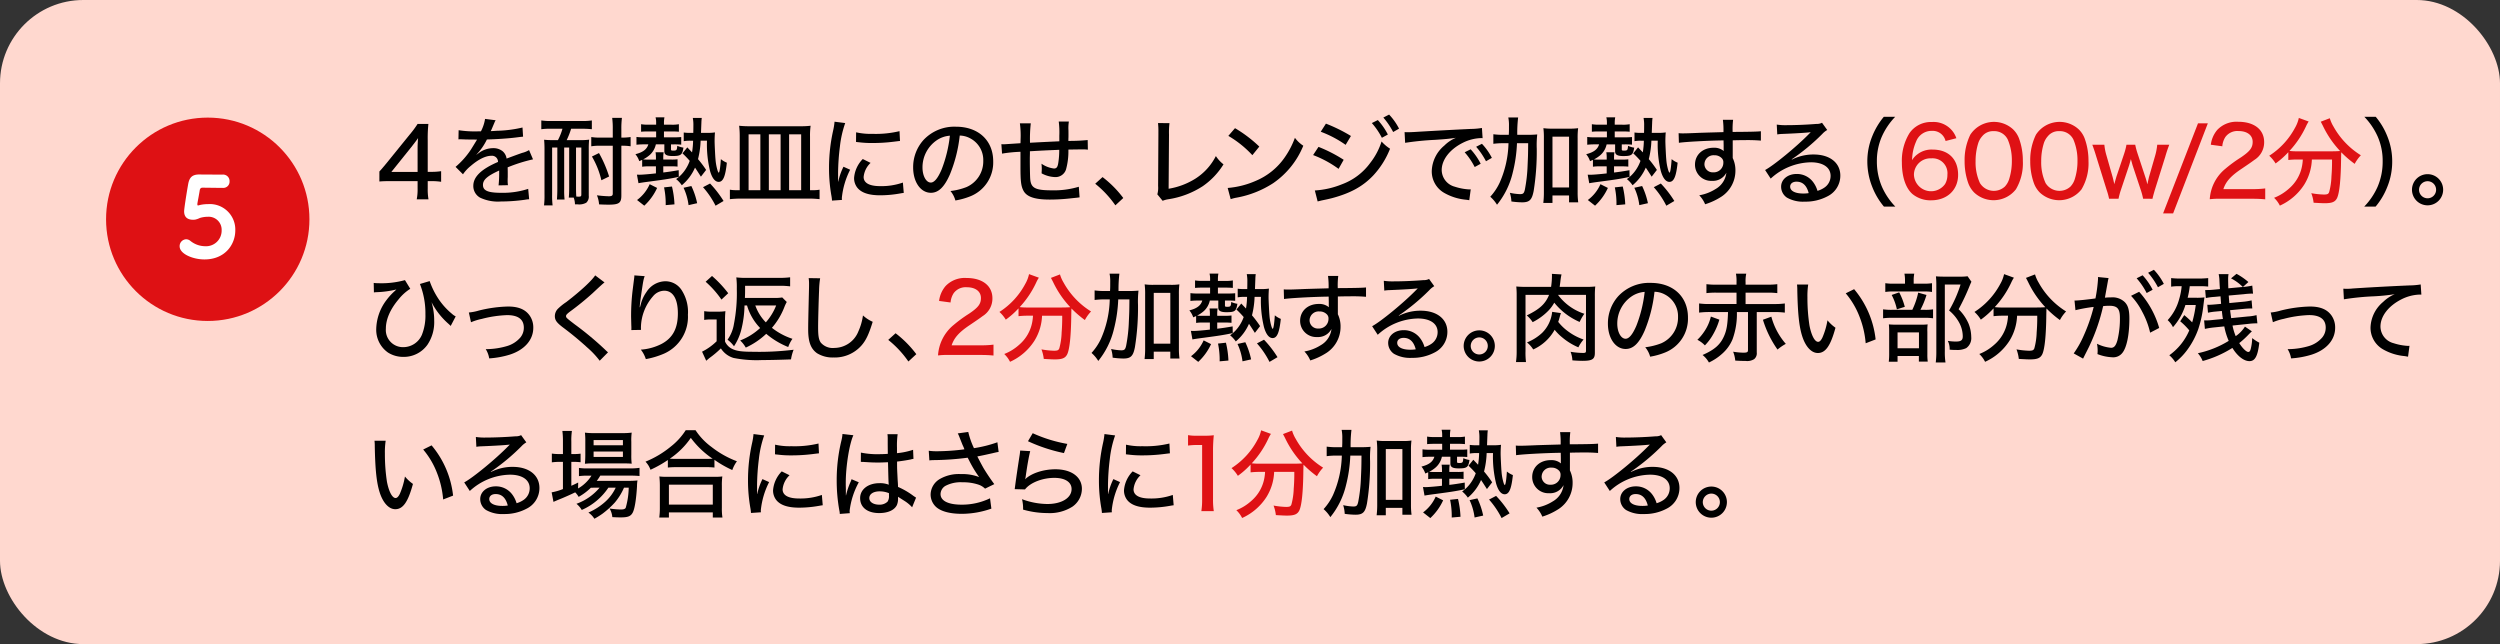<svg xmlns="http://www.w3.org/2000/svg" viewBox="0 0 600 154.586"><rect x="0" y="0" width="600" height="154.586" fill="#333333" stroke="none"/><defs><style>.cls-1{fill:#ffd8cf;}.cls-2{fill:#df1114;}.cls-3{fill:#de1114;}.cls-4{fill:#fff;}</style></defs><g id="レイヤー_2" data-name="レイヤー 2"><g id="文字"><rect class="cls-1" width="600" height="154.586" rx="20"/><path d="M91.056,41.153c.556-.6.556-.6,1.713-1.991l5.625-6.944a22.725,22.725,0,0,0,1.829-2.477h2.592a32.345,32.345,0,0,0-.162,3.912v7.592h.856a15.315,15.315,0,0,0,2.362-.162V43.63a15.393,15.393,0,0,0-2.362-.162h-.856V45.25a13.854,13.854,0,0,0,.185,2.593h-2.824a12.207,12.207,0,0,0,.209-2.617V43.468H93.9c-1.343,0-2.015.023-2.848.092Zm9.167-5.093a28.851,28.851,0,0,1,.116-2.917c-.464.672-.811,1.112-1.6,2.13l-4.815,5.995h6.3Z"/><path d="M115.421,31.523a9.7,9.7,0,0,0,.995-2.986l2.546.324a2.366,2.366,0,0,0-.278.532c-.254.6-.254.6-.717,1.691-.07.138-.139.3-.186.393a.659.659,0,0,0,.186-.023h.116c.115,0,.532-.024,1.157-.069A29.012,29.012,0,0,0,125.4,30.6l.139,2.2c-.509.046-.509.046-1.805.208-1.621.208-4.607.417-6.875.463a13.922,13.922,0,0,1-2.5,3.611l.023.046a4.737,4.737,0,0,1,.486-.37,5.776,5.776,0,0,1,3.518-1.2,3.492,3.492,0,0,1,2.246.741,2.784,2.784,0,0,1,.949,1.759c1.875-.7,3.125-1.158,3.75-1.366a5.919,5.919,0,0,0,1.643-.672l.949,2.223a37.375,37.375,0,0,0-6.087,1.921c.023.834.023.834.023,1.25V42.5c-.023.393-.023.648-.023.81a8.314,8.314,0,0,0,.069,1.134l-2.246.047a27.364,27.364,0,0,0,.14-3.01v-.554c-2.848,1.3-3.889,2.221-3.889,3.448,0,1.389,1.2,1.9,4.444,1.9a19.525,19.525,0,0,0,6.412-.949l.231,2.5a6.387,6.387,0,0,0-1.018.116,42.043,42.043,0,0,1-5.764.416,9.986,9.986,0,0,1-5-.925,3.194,3.194,0,0,1-1.62-2.847c0-2.153,1.921-4.005,5.926-5.718a1.444,1.444,0,0,0-1.574-1.481c-1.389,0-3.1.833-4.931,2.407a9.281,9.281,0,0,0-1.9,2.037l-1.782-1.782a19.456,19.456,0,0,0,3.727-4.213c.277-.441.763-1.227,1.435-2.338H114.1l-2.245-.023c-.579-.024-1.018-.046-1.343-.046h-.139a2.407,2.407,0,0,0-.347.022l.046-2.2a25.1,25.1,0,0,0,4.514.277Z"/><path d="M132.182,30.9a14.218,14.218,0,0,0-2.269.116V28.908a15.5,15.5,0,0,0,2.269.139h7.569a15.631,15.631,0,0,0,2.292-.139v2.106a21.62,21.62,0,0,0-2.269-.116h-2.708A17.581,17.581,0,0,1,136,33.63h3.217a13.649,13.649,0,0,0,2.176-.117,21.282,21.282,0,0,0-.092,2.269V46.963a1.973,1.973,0,0,1-.6,1.689,3.484,3.484,0,0,1-2.06.394h-.648a4.924,4.924,0,0,0-.3-1.62H136.51c.07-.7.093-1.528.093-2.384v-9.63h-1.2V45.481a19.761,19.761,0,0,0,.093,2.407h-1.829c.047-.67.093-1.55.093-2.407V35.412h-1.25v11.25a19.571,19.571,0,0,0,.115,2.639h-2.06a19.371,19.371,0,0,0,.116-2.639V35.782c0-.74-.023-1.458-.092-2.245a19.733,19.733,0,0,0,2.314.093h1a13.748,13.748,0,0,0,1.088-2.732Zm6.064,14.144c0,1.041.024,1.643.07,2.129.347.023.463.023.555.023.533,0,.649-.093.649-.532V35.412h-1.274Zm5.672-10.07a12.229,12.229,0,0,0-2.014.139V32.889a12.755,12.755,0,0,0,2.06.139h3.1V30.944a19.143,19.143,0,0,0-.139-2.661h2.338a20.9,20.9,0,0,0-.139,2.661v2.084a15.027,15.027,0,0,0,2.222-.139v2.222a13.09,13.09,0,0,0-2.222-.139V46.917c0,1.8-.556,2.2-3.056,2.2-.648,0-1.551-.022-2.291-.069a7.117,7.117,0,0,0-.51-2.176,26.1,26.1,0,0,0,2.847.231c.718,0,.95-.162.95-.625v-11.5Zm.416,8.288a20.311,20.311,0,0,0-2.268-5.695l1.69-.834a29.076,29.076,0,0,1,2.43,5.625Z"/><path d="M155.53,39.926a8.179,8.179,0,0,0-1.411.092V38.375c-.232.093-.371.162-.695.3a5.083,5.083,0,0,0-.926-1.666c1.829-.463,2.755-1.181,3.1-2.362h-1.134a14.251,14.251,0,0,0-1.713.093V32.866a11.622,11.622,0,0,0,1.759.093h2.963V31.547h-1.99a15.9,15.9,0,0,0-1.621.069V29.81a9.926,9.926,0,0,0,1.713.117h1.9V29.51a5.046,5.046,0,0,0-.139-1.343h2.13a7.01,7.01,0,0,0-.116,1.343v.417h1.783a8.6,8.6,0,0,0,1.8-.117v1.806a16.2,16.2,0,0,0-1.62-.069H159.35v1.412h2.408a17.036,17.036,0,0,0,1.735-.07v1.829a16.337,16.337,0,0,0-1.689-.07h-.764v1.2c0,.254.093.3.555.3.741,0,.857-.116.926-.88l.024-.277a5.452,5.452,0,0,0,1.481.439c-.278,1.759-.6,2.014-2.616,2.014-1.412,0-1.967-.324-1.967-1.111v-1.69h-2.038a4.75,4.75,0,0,1-1.411,2.5,7.484,7.484,0,0,1-1.644,1.112,10.778,10.778,0,0,0,1.2.045h1.875v-.3a8.233,8.233,0,0,0-.093-1.458h1.944a8.5,8.5,0,0,0-.092,1.5v.254H161.2a10.485,10.485,0,0,0,1.412-.069v1.759a11.745,11.745,0,0,0-1.412-.069h-2.014v1.481c1.482-.185,2.06-.277,3.7-.556l.023,1.6c-1.922.417-3.218.625-6.875,1.111-1.435.185-2.523.347-2.8.416l-.37-2.059c.393.022.625.022.648.022.578,0,2.338-.138,3.912-.323v-1.69Zm-2.638,8.079a9.5,9.5,0,0,0,3.032-3.8l1.783.9a13.488,13.488,0,0,1-3.079,4.259Zm6.875,1.226a19.235,19.235,0,0,0-.394-4.259l1.9-.209a21.892,21.892,0,0,1,.6,4.283Zm9.93-17.338a12.245,12.245,0,0,0,1.9-.115c-.046.416-.092,1.273-.092,2.107,0,.67.138,3.564.208,4.258a12.46,12.46,0,0,0,.509,2.8,1.843,1.843,0,0,0,.255.51c.208,0,.393-1.181.532-3.264a5.28,5.28,0,0,0,1.435.857c-.347,3.309-.9,4.605-1.967,4.605-.857,0-1.574-.9-2.06-2.592a26.686,26.686,0,0,1-.741-7.292h-1.528a20.534,20.534,0,0,1-.625,4.422,25.374,25.374,0,0,1,1.945,2.592l-1.25,1.62c-.718-1.134-1-1.551-1.413-2.176a11.411,11.411,0,0,1-3.17,4.237,6.812,6.812,0,0,0-1.366-1.482,8.591,8.591,0,0,0,2.384-2.546,8.934,8.934,0,0,0,.879-1.829,22.511,22.511,0,0,0-1.736-1.8l1.158-1.435c.578.625.671.694,1.134,1.2a19.014,19.014,0,0,0,.255-2.8h-.718a7.847,7.847,0,0,0-1.528.117V31.8a9.9,9.9,0,0,0,1.551.092h.741c.023-.925.023-1.5.023-1.735a9.122,9.122,0,0,0-.139-1.853h2.153a10.248,10.248,0,0,0-.093,1.228c-.023.463-.046,1.25-.093,2.36Zm-4.444,17.338a14,14,0,0,0-1.2-4.167l1.875-.416a18.116,18.116,0,0,1,1.389,4.12Zm6.481.139a20.6,20.6,0,0,0-3.009-4.444l1.69-.88a25.338,25.338,0,0,1,3.24,4.19Z"/><path d="M177.533,32.75a20.9,20.9,0,0,0-.139-2.57,21.932,21.932,0,0,0,2.662.117h11.921a19.665,19.665,0,0,0,2.569-.117,17.6,17.6,0,0,0-.139,2.639V45.643h.6a8.593,8.593,0,0,0,1.69-.116V47.8a22.565,22.565,0,0,0-2.847-.139H178.088a25.72,25.72,0,0,0-2.916.139V45.527a8.88,8.88,0,0,0,1.69.116h.671Zm2.129-.509v13.4h2.825v-13.4Zm4.861,0v13.4h2.824v-13.4Zm4.861,13.4h2.894v-13.4h-2.894Z"/><path d="M202.851,29.533a25.215,25.215,0,0,0-1.273,5.647,55.156,55.156,0,0,0-.44,6.32v2.083h.047a15.142,15.142,0,0,1,1.25-3.565l1.6.718a19.012,19.012,0,0,0-1.991,6.735,4.971,4.971,0,0,0,.023.51l-2.384.162a9.9,9.9,0,0,0-.116-1.018,37.706,37.706,0,0,1-.6-6.828,40.936,40.936,0,0,1,1-9.029,15.441,15.441,0,0,0,.324-2.059Zm6.088,9.56a5.328,5.328,0,0,0-1.667,3.379c0,1.435,1.366,2.2,3.982,2.2a15.5,15.5,0,0,0,5.44-.857l.208,2.478c-.3.046-.371.046-.88.138a27.251,27.251,0,0,1-4.768.44c-2.778,0-4.583-.625-5.556-1.9a3.741,3.741,0,0,1-.717-2.268,7.276,7.276,0,0,1,2.083-4.537Zm-3.472-7.338a15.861,15.861,0,0,0,3.935.37,24.374,24.374,0,0,0,6.481-.648L216,33.838c-.162,0-.3.023-1.62.185a40.029,40.029,0,0,1-4.908.3,24.355,24.355,0,0,1-3.379-.186c-.324-.022-.394-.045-.648-.069Z"/><path d="M227.975,41.87c-1.342,3.056-2.754,4.4-4.56,4.4-2.453,0-4.259-2.569-4.259-6.088a9.749,9.749,0,0,1,2.5-6.6,10.128,10.128,0,0,1,7.778-3.172c5.393,0,8.935,3.31,8.935,8.31a8.738,8.738,0,0,1-5.509,8.4,17.243,17.243,0,0,1-3.565.995,6.072,6.072,0,0,0-1.181-2.269,15.553,15.553,0,0,0,3.843-.949,6.727,6.727,0,0,0,4.028-6.3,5.87,5.87,0,0,0-3.172-5.416,5.429,5.429,0,0,0-2.476-.648A34.1,34.1,0,0,1,227.975,41.87ZM224.8,33.676a7.875,7.875,0,0,0-3.4,6.528c0,2.014.879,3.61,1.99,3.61.834,0,1.69-1.018,2.593-3.125a31.879,31.879,0,0,0,1.99-8.124A6.448,6.448,0,0,0,224.8,33.676Z"/><path d="M254.236,32.588a20.532,20.532,0,0,0-.139-3.426h2.431a10.642,10.642,0,0,0-.116,1.481V30.9c.023.463.023.487.023,1.412,0,.509,0,.625-.023,1.065v.44a43.408,43.408,0,0,0,4.63-.209l.046,2.316a8.936,8.936,0,0,0-1.343-.07c-.416,0-2.106.023-3.333.046a16.325,16.325,0,0,1-.555,4.722A2.635,2.635,0,0,1,253.2,42.5a7.249,7.249,0,0,1-3.218-.9c.023-.533.046-.764.046-1.112,0-.417-.023-.648-.069-1.2a6.647,6.647,0,0,0,2.986,1.157c.625,0,.88-.324,1.042-1.342a19.833,19.833,0,0,0,.231-3.149c-3.75.162-3.75.162-7.037.348v.439c0,.116,0,.116-.023,1.135v.717c0,1.25.046,3.8.093,4.305.161,2.223,1.18,2.779,5.138,2.779a20.638,20.638,0,0,0,6.528-.857l.185,2.546c-.694.093-.694.093-1.852.208a45.715,45.715,0,0,1-5.3.324c-3.635,0-5.579-.67-6.343-2.175-.555-1.065-.694-2.292-.694-5.463V36.43a33.172,33.172,0,0,0-4.421.44l-.163-2.268c.278.023.487.023.625.023.185,0,1.5-.093,3.959-.254.023-.417.023-.6.023-.765a22.626,22.626,0,0,0-.162-4h2.615a32.664,32.664,0,0,0-.185,4.653c3.542-.186,3.542-.186,7.037-.348Z"/><path d="M264.611,42.5a25.654,25.654,0,0,1,4.977,5.023l-1.9,1.759a24.28,24.28,0,0,0-4.838-5.184Z"/><path d="M280.677,29.555a18.232,18.232,0,0,0-.115,2.755L280.469,45.3a17.352,17.352,0,0,0,6.435-2.43,13.826,13.826,0,0,0,4.907-5.417,8.092,8.092,0,0,0,1.829,1.99,17.611,17.611,0,0,1-5,5.255,20.9,20.9,0,0,1-8.263,3.125,5.82,5.82,0,0,0-1.343.37l-1.273-1.551a5.879,5.879,0,0,0,.185-2.013l.069-12.269v-.625a16.9,16.9,0,0,0-.092-2.2Z"/><path d="M294.644,45.111a20.911,20.911,0,0,0,6.805-1.736,15.9,15.9,0,0,0,6.9-5.625,20.279,20.279,0,0,0,2.43-4.676,7.815,7.815,0,0,0,2.014,1.9,20.1,20.1,0,0,1-7.222,8.982,23.964,23.964,0,0,1-8.75,3.472,9.779,9.779,0,0,0-1.458.37ZM296.4,30.76a31.6,31.6,0,0,1,5.833,4.42l-1.667,2.061a25.2,25.2,0,0,0-5.764-4.63Z"/><path d="M316.442,35.25a34.632,34.632,0,0,1,6.041,3.1l-1.226,2.177a25.657,25.657,0,0,0-6.112-3.31Zm-.88,10.463a20.534,20.534,0,0,0,6.5-1.482,14.671,14.671,0,0,0,6.782-5.115,16.264,16.264,0,0,0,2.731-5.162,9.555,9.555,0,0,0,2.037,1.736A20.249,20.249,0,0,1,329.59,42.1c-2.477,2.617-5.417,4.237-9.769,5.417-.417.116-1.3.325-2.662.6l-.925.231Zm2.662-16.041a37.824,37.824,0,0,1,6,2.963l-1.273,2.128a26.094,26.094,0,0,0-5.972-3.147Zm12.453-.857a15.476,15.476,0,0,1,2.408,3.472l-1.435.787a16.987,16.987,0,0,0-2.408-3.541Zm2.709-1.319a14.38,14.38,0,0,1,2.384,3.379l-1.412.81A17.734,17.734,0,0,0,332,28.213Z"/><path d="M337.1,31.709c.37.022.648.022.9.022.417,0,.764-.022,1.32-.046,2.662-.162,8.217-.486,13.657-.741a17.108,17.108,0,0,0,2.685-.231l.162,2.454a2.585,2.585,0,0,0-.394-.024,10.429,10.429,0,0,0-4.328,1.112c-3.148,1.574-5.093,4.074-5.093,6.574a4.189,4.189,0,0,0,3.148,3.981,13.636,13.636,0,0,0,3.4.648,3.161,3.161,0,0,0,.417-.023l-.347,2.616c-.3-.046-.394-.07-.764-.116a12.9,12.9,0,0,1-5.255-1.643,5.936,5.936,0,0,1-2.986-5.255,8.3,8.3,0,0,1,3.032-6.111,8.47,8.47,0,0,1,2.778-1.852c-1.62.231-2.546.324-5,.486a68.379,68.379,0,0,0-7.2.718Zm15.856,4.12a15.449,15.449,0,0,1,2.407,3.472l-1.435.787a17,17,0,0,0-2.407-3.541Zm2.708-1.319a14.374,14.374,0,0,1,2.384,3.378l-1.412.811a17.661,17.661,0,0,0-2.361-3.472Z"/><path d="M366.413,32.356a24.321,24.321,0,0,0,2.523-.092,23.9,23.9,0,0,0-.116,3.449,59.835,59.835,0,0,1-.741,10.116c-.416,2.152-1,2.731-2.777,2.731a19.559,19.559,0,0,1-2.569-.209,7.757,7.757,0,0,0-.371-2.083,12.831,12.831,0,0,0,2.431.325c.763,0,.972-.186,1.18-1.112a36.7,36.7,0,0,0,.648-5.718c.093-2.152.116-2.221.139-5.392h-2.685a34.069,34.069,0,0,1-1.065,7.245,19.141,19.141,0,0,1-3.727,7.522,8.265,8.265,0,0,0-1.62-1.92,13.241,13.241,0,0,0,2.268-3.4,24.688,24.688,0,0,0,2.107-9.443h-1.273a16.3,16.3,0,0,0-2.361.139V32.218a17.337,17.337,0,0,0,2.546.138h1.158c.046-.809.046-.9.046-2.152a9.432,9.432,0,0,0-.163-2.014h2.362a31.218,31.218,0,0,0-.209,4.166Zm6.18,16.343h-2.2a20.773,20.773,0,0,0,.139-2.639V33.19a18.464,18.464,0,0,0-.116-2.43,13.862,13.862,0,0,0,2.061.115h4.212a13.309,13.309,0,0,0,2.061-.115,17.838,17.838,0,0,0-.116,2.43V46.13a17.829,17.829,0,0,0,.139,2.43h-2.2V46.917h-3.981Zm0-3.7h3.981V32.8h-3.981Z"/><path d="M383.716,39.926a8.184,8.184,0,0,0-1.412.092V38.375c-.232.093-.371.162-.695.3a5.083,5.083,0,0,0-.926-1.666c1.829-.463,2.755-1.181,3.1-2.362h-1.134a14.251,14.251,0,0,0-1.713.093V32.866a11.622,11.622,0,0,0,1.759.093h2.963V31.547h-1.99a15.9,15.9,0,0,0-1.621.069V29.81a9.926,9.926,0,0,0,1.713.117h1.9V29.51a5.046,5.046,0,0,0-.139-1.343h2.13a7.01,7.01,0,0,0-.116,1.343v.417h1.783a8.6,8.6,0,0,0,1.805-.117v1.806a16.2,16.2,0,0,0-1.62-.069h-1.968v1.412h2.408a17.022,17.022,0,0,0,1.735-.07v1.829a16.337,16.337,0,0,0-1.689-.07h-.764v1.2c0,.254.093.3.555.3.741,0,.857-.116.926-.88L390.73,35a5.452,5.452,0,0,0,1.481.439c-.278,1.759-.6,2.014-2.616,2.014-1.412,0-1.967-.324-1.967-1.111v-1.69h-2.037a4.759,4.759,0,0,1-1.412,2.5,7.46,7.46,0,0,1-1.644,1.112,10.778,10.778,0,0,0,1.2.045h1.875v-.3a8.138,8.138,0,0,0-.093-1.458h1.945a8.382,8.382,0,0,0-.093,1.5v.254h2.014a10.485,10.485,0,0,0,1.412-.069v1.759a11.745,11.745,0,0,0-1.412-.069h-2.014v1.481c1.482-.185,2.06-.277,3.7-.556l.023,1.6c-1.922.417-3.217.625-6.875,1.111-1.435.185-2.523.347-2.8.416l-.37-2.059c.393.022.625.022.648.022.578,0,2.338-.138,3.912-.323v-1.69Zm-2.639,8.079a9.5,9.5,0,0,0,3.032-3.8l1.783.9a13.488,13.488,0,0,1-3.079,4.259Zm6.875,1.226a19.235,19.235,0,0,0-.394-4.259l1.9-.209a21.892,21.892,0,0,1,.6,4.283Zm9.93-17.338a12.245,12.245,0,0,0,1.9-.115c-.046.416-.092,1.273-.092,2.107,0,.67.138,3.564.208,4.258a12.46,12.46,0,0,0,.509,2.8,1.843,1.843,0,0,0,.255.51c.208,0,.393-1.181.532-3.264a5.28,5.28,0,0,0,1.435.857c-.347,3.309-.9,4.605-1.967,4.605-.857,0-1.574-.9-2.06-2.592a26.726,26.726,0,0,1-.741-7.292h-1.528a20.534,20.534,0,0,1-.625,4.422,25.228,25.228,0,0,1,1.945,2.592L396.4,42.4c-.718-1.134-1-1.551-1.413-2.176a11.411,11.411,0,0,1-3.17,4.237,6.812,6.812,0,0,0-1.366-1.482,8.591,8.591,0,0,0,2.384-2.546,8.986,8.986,0,0,0,.88-1.829,22.736,22.736,0,0,0-1.737-1.8l1.158-1.435c.579.625.671.694,1.134,1.2a19.014,19.014,0,0,0,.255-2.8h-.718a7.847,7.847,0,0,0-1.528.117V31.8a9.9,9.9,0,0,0,1.551.092h.741c.023-.925.023-1.5.023-1.735a9.122,9.122,0,0,0-.139-1.853h2.153a10.248,10.248,0,0,0-.093,1.228c-.023.463-.046,1.25-.092,2.36Zm-4.444,17.338a14,14,0,0,0-1.2-4.167l1.875-.416a18.116,18.116,0,0,1,1.389,4.12Zm6.481.139a20.6,20.6,0,0,0-3.009-4.444l1.69-.88a25.4,25.4,0,0,1,3.241,4.19Z"/><path d="M402.867,31.963a8.645,8.645,0,0,0,1.042.047c.648,0,1.574-.024,4.143-.139,1.5-.047,1.5-.047,5.579-.162a19.084,19.084,0,0,0-.139-2.963h2.454a19.056,19.056,0,0,0-.116,2.916c4.213-.023,5.972-.069,6.783-.162v2.246a37.962,37.962,0,0,0-3.89-.116c-.625,0-1.018,0-2.87.046v4.259a6.773,6.773,0,0,1,.648,3.056,7.444,7.444,0,0,1-3.286,6.157,15.752,15.752,0,0,1-3.982,1.875,6.97,6.97,0,0,0-1.412-2.153,10.672,10.672,0,0,0,3.912-1.5,5.144,5.144,0,0,0,2.592-3.911,3.623,3.623,0,0,1-3.448,1.944A3.872,3.872,0,0,1,406.8,39.51c0-2.362,1.852-4.051,4.445-4.051a3.544,3.544,0,0,1,2.453.786,1.982,1.982,0,0,0-.023-.3v-1l-.023-1.25c-3.68.047-9.259.348-10.717.579Zm6.2,7.361a1.975,1.975,0,0,0,2.106,2.037,2.3,2.3,0,0,0,2.431-2.338,1.362,1.362,0,0,0-.463-1.135,2.366,2.366,0,0,0-1.713-.625A2.176,2.176,0,0,0,409.071,39.324Z"/><path d="M426.422,29.9a13.723,13.723,0,0,0,2.454.139c2.106,0,4.838-.115,7.106-.3a2.565,2.565,0,0,0,1.3-.278l1.249,1.736a4.981,4.981,0,0,0-1.18.949,49.634,49.634,0,0,1-7.338,6.088l.046.069a11.348,11.348,0,0,1,5.208-1.226c3.889,0,6.412,1.99,6.412,5.069a5.518,5.518,0,0,1-3.1,4.977,11.179,11.179,0,0,1-5.439,1.273,7.8,7.8,0,0,1-4.282-.972,3.159,3.159,0,0,1-1.389-2.616c0-1.759,1.6-3.055,3.727-3.055a4.838,4.838,0,0,1,3.935,1.921,6.5,6.5,0,0,1,1.064,2.129,5.767,5.767,0,0,0,1.736-.833,3.368,3.368,0,0,0,1.413-2.754c0-2.038-1.806-3.264-4.746-3.264a14.6,14.6,0,0,0-9.629,3.912l-1.343-2.061c2.083-1.111,7.523-5.578,10.533-8.657.069-.069.323-.324.393-.393l-.023-.024c-.833.116-3.31.279-6.829.417a8.953,8.953,0,0,0-1.157.116Zm4.769,13.7c-.95,0-1.552.463-1.552,1.2,0,1.019,1.181,1.644,3.125,1.644a7.642,7.642,0,0,0,1.32-.093C433.621,44.532,432.649,43.606,431.191,43.606Z"/><path d="M452.141,49.578a16.837,16.837,0,0,1-2.8-4.722,16.587,16.587,0,0,1-1.181-6.134,15.907,15.907,0,0,1,1.158-5.972,17.424,17.424,0,0,1,2.8-4.722h2.732a16.5,16.5,0,0,0-3.172,4.676,14.512,14.512,0,0,0-1.226,6.018,15.269,15.269,0,0,0,1.25,6.18,16.3,16.3,0,0,0,3.171,4.676Z"/><path class="cls-2" d="M466.937,33.838a3.186,3.186,0,0,0-3.31-2.43A3.967,3.967,0,0,0,459.854,34a11.229,11.229,0,0,0-.949,4.444,4.631,4.631,0,0,1,1.25-1.389,5.541,5.541,0,0,1,3.657-1.157c3.82,0,6.134,2.292,6.134,6.065,0,3.611-2.639,6.111-6.458,6.111a6.821,6.821,0,0,1-4.491-1.5c-1.643-1.435-2.546-4.167-2.546-7.593a12.58,12.58,0,0,1,1.829-7.036,6.269,6.269,0,0,1,5.393-2.662,5.765,5.765,0,0,1,5.856,3.889Zm-7.592,8.1a4.119,4.119,0,0,0,7.476,2.223,4.32,4.32,0,0,0,.556-2.223,3.573,3.573,0,0,0-3.866-3.934A3.959,3.959,0,0,0,459.345,41.939Z"/><path class="cls-2" d="M473.866,46.268a6.273,6.273,0,0,1-1.459-2.245,15.547,15.547,0,0,1-.9-5.347,13.859,13.859,0,0,1,1.365-6.342,6.772,6.772,0,0,1,10.255-1.3,5.973,5.973,0,0,1,1.458,2.245,15.571,15.571,0,0,1,.9,5.371,12.26,12.26,0,0,1-1.666,6.782,6.8,6.8,0,0,1-9.954.833Zm1.9-13.611a4.575,4.575,0,0,0-1,1.736,14.276,14.276,0,0,0-.625,4.329,11.866,11.866,0,0,0,1.041,5.208,3.912,3.912,0,0,0,5.972.857,4.563,4.563,0,0,0,1.065-1.875,14.18,14.18,0,0,0,.625-4.282,12.754,12.754,0,0,0-.949-5.07,3.569,3.569,0,0,0-3.426-2.083A3.308,3.308,0,0,0,475.764,32.657Z"/><path class="cls-2" d="M489.616,46.268a6.257,6.257,0,0,1-1.458-2.245,15.523,15.523,0,0,1-.9-5.347,13.858,13.858,0,0,1,1.366-6.342,6.771,6.771,0,0,1,10.254-1.3,5.964,5.964,0,0,1,1.459,2.245,15.571,15.571,0,0,1,.9,5.371,12.251,12.251,0,0,1-1.667,6.782,6.8,6.8,0,0,1-9.954.833Zm1.9-13.611a4.588,4.588,0,0,0-1,1.736,14.276,14.276,0,0,0-.625,4.329,11.865,11.865,0,0,0,1.042,5.208,3.912,3.912,0,0,0,5.972.857,4.574,4.574,0,0,0,1.065-1.875,14.211,14.211,0,0,0,.625-4.282,12.771,12.771,0,0,0-.949-5.07,3.57,3.57,0,0,0-3.426-2.083A3.31,3.31,0,0,0,491.514,32.657Z"/><path class="cls-2" d="M514.351,47.7a17.907,17.907,0,0,0-.532-2.015l-1.991-5.995c-.047-.162-.116-.416-.417-1.5-.139.532-.37,1.32-.44,1.551l-1.99,5.948a16.689,16.689,0,0,0-.533,2.015H506.18a15.2,15.2,0,0,0-.556-2.037l-2.523-8.1c-.3-1-.648-2.06-.949-2.824h2.894a13.438,13.438,0,0,0,.532,2.662l1.435,5.023c.093.3.255.995.417,1.782.069-.3.439-1.551.509-1.806l1.9-5.647a14.105,14.105,0,0,0,.509-2.014h2.107a17.794,17.794,0,0,0,.532,2.014l1.921,5.833c.07.185.232.741.325,1.088a2.37,2.37,0,0,0,.138.532c.232-1.065.371-1.62.371-1.666l1.481-5.139a13.865,13.865,0,0,0,.509-2.662h2.894a28.989,28.989,0,0,0-.949,2.824l-2.546,8.124c-.3,1.042-.417,1.459-.533,2.015Z"/><path class="cls-2" d="M529.881,29.6l-8.333,21.619h-2.407L527.52,29.6Z"/><path class="cls-2" d="M533.165,47.7a19.388,19.388,0,0,0-2.823.115,10.245,10.245,0,0,1,3.75-7.314,32.764,32.764,0,0,1,3.7-2.708c2.2-1.482,2.847-2.338,2.847-3.75,0-1.6-1.32-2.593-3.4-2.593a3.559,3.559,0,0,0-3.147,1.435,4.779,4.779,0,0,0-.741,2.222l-2.755-.37a6.768,6.768,0,0,1,1.551-3.565,6.351,6.351,0,0,1,5.023-1.945c3.842,0,6.227,1.875,6.227,4.885a4.949,4.949,0,0,1-2.338,4.259c-.718.532-1.042.763-3.1,2.153-2.593,1.735-3.75,3.055-4.352,4.86h6.9a22.415,22.415,0,0,0,3.148-.162v2.617c-1.018-.093-1.9-.139-3.241-.139Z"/><path class="cls-2" d="M551.326,38.282a19.147,19.147,0,0,0-2.13.116V36.523a19.962,19.962,0,0,1-3.055,2.708,8.2,8.2,0,0,0-1.528-1.851,18.012,18.012,0,0,0,6.18-6.69,7.975,7.975,0,0,0,.926-2.385l2.361.857a7.881,7.881,0,0,0-.648,1.181,22.64,22.64,0,0,1-3.958,5.879,14.562,14.562,0,0,0,1.875.093H559.5c.926,0,1.435-.023,2.13-.07a23.452,23.452,0,0,1-4.144-6.065c-.116-.231-.37-.717-.509-.971l2.176-.834a8.307,8.307,0,0,0,.879,1.991,18.926,18.926,0,0,0,6.574,6.9,9.154,9.154,0,0,0-1.481,2.061,24.745,24.745,0,0,1-3.218-2.777c-.023.393-.023.393-.046,1.434-.046,5.046-.393,8.426-.995,9.607-.463.88-1.2,1.18-2.94,1.18-.579,0-1.042-.023-2.662-.116a9.165,9.165,0,0,0-.556-2.291,18.923,18.923,0,0,0,2.987.324c.879,0,1.11-.116,1.3-.579a16.394,16.394,0,0,0,.555-3.773c.093-1.157.139-2.361.139-3.286v-.765h-4.838a12.263,12.263,0,0,1-1.805,5.973,13.547,13.547,0,0,1-5.88,5.091,6.649,6.649,0,0,0-1.389-1.875,11.577,11.577,0,0,0,3.565-2.2,9.4,9.4,0,0,0,3.171-5.555,11.241,11.241,0,0,0,.162-1.436Z"/><path d="M567.418,49.578a16.323,16.323,0,0,0,3.171-4.676,15.2,15.2,0,0,0,1.25-6.18,14.418,14.418,0,0,0-1.227-6.018,16.5,16.5,0,0,0-3.171-4.676h2.731a16.832,16.832,0,0,1,2.8,4.722,15.837,15.837,0,0,1,1.158,5.972,16.067,16.067,0,0,1-1.181,6.134,16.818,16.818,0,0,1-2.8,4.722Z"/><path d="M586.355,45.527a3.739,3.739,0,1,1-3.75-3.726A3.729,3.729,0,0,1,586.355,45.527Zm-5.787,0a2.049,2.049,0,1,0,2.037-2.036A2.065,2.065,0,0,0,580.568,45.527Z"/><path d="M89.691,67.9a7.692,7.692,0,0,0,1.088.07,21.227,21.227,0,0,0,6.411-.741l1.274,2.083a11.248,11.248,0,0,0-2.778,2.5c-2.037,2.408-3.079,4.815-3.079,7.083a4.111,4.111,0,0,0,4.19,4.422,4.866,4.866,0,0,0,4.467-2.986A12.4,12.4,0,0,0,102.1,75.4a19.2,19.2,0,0,0-1.319-7.245l2.338-.694a18.86,18.86,0,0,0,2.06,4.189,16.508,16.508,0,0,0,3.311,3.681,3.5,3.5,0,0,0,.879.6l-1.2,2.292c-.185-.185-.208-.208-.509-.486a17.5,17.5,0,0,1-4.1-5.231,15.213,15.213,0,0,1,.648,4.467,9.7,9.7,0,0,1-1.62,5.764,6.97,6.97,0,0,1-5.741,2.917,6.826,6.826,0,0,1-3.727-1.042,6.668,6.668,0,0,1-2.824-5.671A11.912,11.912,0,0,1,92.7,72.088a15.116,15.116,0,0,1,1.945-2.154c.3-.277.3-.277.486-.463a22.547,22.547,0,0,1-4.722.649,3.8,3.8,0,0,0-.671.069Z"/><path d="M112.526,75a12.147,12.147,0,0,0,2.384-.463,31.587,31.587,0,0,1,7.014-.972c2.569,0,4.258.74,5.277,2.291a4.979,4.979,0,0,1,.787,2.824c0,2.894-2.106,5.3-5.648,6.435a21.426,21.426,0,0,1-4.931.9,5.914,5.914,0,0,0-.833-2.222h.348a18.08,18.08,0,0,0,4.768-.741A6.724,6.724,0,0,0,124.886,81a3.676,3.676,0,0,0,.833-2.361c0-1.991-1.365-3.009-4-3.009a27.429,27.429,0,0,0-6.064.9,13.656,13.656,0,0,0-2.616.81Z"/><path d="M145.087,67.782c-.37.277-.741.6-2.87,2.593a66.508,66.508,0,0,1-5.44,4.421c-.741.578-.926.787-.926,1.064,0,.37.069.441,2.06,1.968a74.456,74.456,0,0,1,7.361,6.134c.278.278.393.37.648.6l-1.991,2.014a20.916,20.916,0,0,0-3.009-3.194,75.157,75.157,0,0,0-5.926-4.885c-1.435-1.111-1.828-1.69-1.828-2.639a2.536,2.536,0,0,1,.717-1.736A13.48,13.48,0,0,1,135.9,72.5c3.4-2.616,6.065-5.07,6.945-6.412Z"/><path d="M154.727,66.277c-.3.787-.371,1.2-.9,4.861-.185,1.3-.255,1.921-.3,2.592h.069c.047-.161.047-.161.163-.578a8.593,8.593,0,0,1,1.388-3.056,5.47,5.47,0,0,1,4.491-2.592,4.626,4.626,0,0,1,3.912,2.06,9.651,9.651,0,0,1,1.551,5.972,9.652,9.652,0,0,1-5.718,9.329A19.676,19.676,0,0,1,155,86.184a7.137,7.137,0,0,0-1.2-2.268,12.943,12.943,0,0,0,4.954-1.366c2.709-1.435,3.935-3.727,3.935-7.338,0-3.472-1.18-5.44-3.264-5.44a3.57,3.57,0,0,0-2.708,1.343,11.613,11.613,0,0,0-2.893,7.523c0,.07,0,.07.023.533l-2.338.046a1.255,1.255,0,0,0,.023-.255V78.5c-.023-.6-.069-2.361-.069-2.754a52.445,52.445,0,0,1,.347-5.926l.37-2.94a5.356,5.356,0,0,0,.07-.787Z"/><path d="M169.008,74.679a10.185,10.185,0,0,0,1.829.117h1.505a10.312,10.312,0,0,0,1.759-.117,23.234,23.234,0,0,0-.093,2.5v4.792A3.628,3.628,0,0,0,175.86,83.8c1.019.462,2.269.625,4.861.625a67.715,67.715,0,0,0,9.745-.486,10.747,10.747,0,0,0-.625,2.315c-2.2.092-5.3.162-6.967.162a28.064,28.064,0,0,1-6.829-.51,5.469,5.469,0,0,1-3.032-2.291,23.05,23.05,0,0,1-2.755,2.314c-.115.093-.277.232-.764.649l-1-2.176a13.648,13.648,0,0,0,3.5-2.5V76.671h-1.365a8.715,8.715,0,0,0-1.621.115Zm1.875-8.448a27.793,27.793,0,0,1,3.889,4.144l-1.62,1.527a23.182,23.182,0,0,0-3.8-4.282Zm7.8,7.083a25.581,25.581,0,0,1-.857,6.134,13.116,13.116,0,0,1-1.666,3.657,7.129,7.129,0,0,0-1.551-1.574,8.788,8.788,0,0,0,1.528-3.727,38.513,38.513,0,0,0,.694-8.5,19.44,19.44,0,0,0-.115-2.731,18.664,18.664,0,0,0,2.546.116h7.824a19.7,19.7,0,0,0,2.546-.14v2.177a18.933,18.933,0,0,0-2.454-.139h-8.356c0,1.643,0,1.9-.046,2.917H185.7a11.007,11.007,0,0,0,2.037-.117l1.087,1.088a9.343,9.343,0,0,0-.578,1.228,16.849,16.849,0,0,1-2.986,4.976,16,16,0,0,0,4.93,2.639,7.943,7.943,0,0,0-1.018,1.968,19.072,19.072,0,0,1-5.278-3.171,18.078,18.078,0,0,1-4.907,3.309,7.321,7.321,0,0,0-1.343-1.712,15.039,15.039,0,0,0,4.792-2.987,12.981,12.981,0,0,1-3.148-5.416Zm2.593,0a11.025,11.025,0,0,0,2.523,4.051,13.45,13.45,0,0,0,2.477-4.051Z"/><path d="M196.834,66.787a20.625,20.625,0,0,0-.255,2.985c-.092,1.991-.232,7.107-.232,8.681,0,2.152.14,3.009.625,3.75a3.76,3.76,0,0,0,3.264,1.3,6.249,6.249,0,0,0,5.787-4,13.749,13.749,0,0,0,1.088-3.8,8.4,8.4,0,0,0,2.338,1.528c-.926,2.986-1.6,4.421-2.662,5.648a8.548,8.548,0,0,1-6.736,2.917,7.092,7.092,0,0,1-3.958-1.019c-1.5-1.064-2.13-2.708-2.13-5.694,0-1.343.024-2.593.186-9.375.023-.718.023-1.157.023-1.574a9.054,9.054,0,0,0-.093-1.389Z"/><path d="M214.94,79.98A25.627,25.627,0,0,1,219.916,85l-1.9,1.758a24.255,24.255,0,0,0-4.838-5.184Z"/><path class="cls-2" d="M227.951,85.189a19.546,19.546,0,0,0-2.824.115,10.261,10.261,0,0,1,3.75-7.314,33.042,33.042,0,0,1,3.7-2.708c2.2-1.481,2.847-2.338,2.847-3.75,0-1.6-1.32-2.593-3.4-2.593a3.562,3.562,0,0,0-3.148,1.436,4.793,4.793,0,0,0-.741,2.221l-2.754-.37a6.775,6.775,0,0,1,1.55-3.565,6.355,6.355,0,0,1,5.024-1.944c3.842,0,6.226,1.875,6.226,4.884a4.946,4.946,0,0,1-2.338,4.259c-.717.532-1.041.764-3.1,2.153-2.592,1.736-3.749,3.055-4.351,4.861h6.9a22.57,22.57,0,0,0,3.148-.162v2.616c-1.019-.093-1.9-.139-3.241-.139Z"/><path class="cls-2" d="M246.574,75.767a18.871,18.871,0,0,0-2.129.117V74.009a20.07,20.07,0,0,1-3.056,2.708,8.165,8.165,0,0,0-1.527-1.852,18.017,18.017,0,0,0,6.18-6.689,8.041,8.041,0,0,0,.926-2.385l2.361.856a7.79,7.79,0,0,0-.648,1.181,22.65,22.65,0,0,1-3.959,5.88,14.756,14.756,0,0,0,1.875.093h8.148c.926,0,1.435-.024,2.13-.071a23.485,23.485,0,0,1-4.143-6.064c-.116-.232-.371-.718-.51-.972l2.176-.834a8.318,8.318,0,0,0,.88,1.991,18.913,18.913,0,0,0,6.574,6.9,9.123,9.123,0,0,0-1.482,2.06,24.8,24.8,0,0,1-3.217-2.777c-.023.394-.023.394-.046,1.435-.047,5.045-.394,8.425-1,9.606-.463.88-1.2,1.181-2.939,1.181-.58,0-1.042-.024-2.663-.117a9.127,9.127,0,0,0-.555-2.291,18.933,18.933,0,0,0,2.986.325c.88,0,1.111-.117,1.3-.579a16.324,16.324,0,0,0,.556-3.774c.092-1.157.138-2.36.138-3.286v-.765h-4.837a12.274,12.274,0,0,1-1.806,5.973,13.551,13.551,0,0,1-5.879,5.092,6.688,6.688,0,0,0-1.389-1.875,11.608,11.608,0,0,0,3.565-2.2,9.4,9.4,0,0,0,3.171-5.556,11.428,11.428,0,0,0,.162-1.436Z"/><path d="M270.715,69.842a24.607,24.607,0,0,0,2.523-.092,23.865,23.865,0,0,0-.116,3.448,59.835,59.835,0,0,1-.741,10.116c-.416,2.153-.995,2.732-2.777,2.732a19.748,19.748,0,0,1-2.57-.209,7.71,7.71,0,0,0-.37-2.083,12.817,12.817,0,0,0,2.43.324c.764,0,.973-.186,1.181-1.111a36.854,36.854,0,0,0,.648-5.718c.092-2.153.116-2.222.139-5.393h-2.685a34.069,34.069,0,0,1-1.065,7.245,19.145,19.145,0,0,1-3.727,7.523,8.27,8.27,0,0,0-1.62-1.921,13.236,13.236,0,0,0,2.268-3.4,24.689,24.689,0,0,0,2.107-9.444h-1.273a16.286,16.286,0,0,0-2.361.139V69.7a17.149,17.149,0,0,0,2.546.139h1.157c.046-.81.046-.9.046-2.153a9.5,9.5,0,0,0-.162-2.013h2.361a31.594,31.594,0,0,0-.208,4.166Zm6.18,16.342h-2.2a20.756,20.756,0,0,0,.139-2.638V70.676a18.48,18.48,0,0,0-.116-2.431,13.715,13.715,0,0,0,2.06.115h4.213a13.164,13.164,0,0,0,2.06-.115,18.04,18.04,0,0,0-.115,2.431V83.615a18.037,18.037,0,0,0,.138,2.431h-2.2V84.4H276.9Zm0-3.7h3.981v-12.2H276.9Z"/><path d="M288.481,77.411a8.073,8.073,0,0,0-1.412.093V75.86c-.231.093-.371.162-.695.3a5.083,5.083,0,0,0-.926-1.666c1.829-.463,2.755-1.181,3.1-2.361h-1.134a14.25,14.25,0,0,0-1.713.092V70.351a11.5,11.5,0,0,0,1.76.093h2.962V69.032h-1.99a15.9,15.9,0,0,0-1.621.069V67.3a10.03,10.03,0,0,0,1.713.116h1.9V67a5.051,5.051,0,0,0-.139-1.343h2.13A7.01,7.01,0,0,0,292.3,67v.417h1.783a8.684,8.684,0,0,0,1.8-.116v1.8a16.2,16.2,0,0,0-1.62-.069H292.3v1.412h2.408a17.108,17.108,0,0,0,1.736-.069V72.2a16.417,16.417,0,0,0-1.69-.069h-.764v1.2c0,.254.093.3.556.3.74,0,.856-.116.925-.879l.024-.279a5.421,5.421,0,0,0,1.481.441c-.278,1.758-.6,2.013-2.615,2.013-1.413,0-1.968-.324-1.968-1.111V72.134h-2.037a4.762,4.762,0,0,1-1.412,2.5,7.437,7.437,0,0,1-1.644,1.111,10.545,10.545,0,0,0,1.2.046h1.875v-.3a8.152,8.152,0,0,0-.093-1.458h1.945a8.4,8.4,0,0,0-.093,1.5v.255h2.014a10.448,10.448,0,0,0,1.412-.07V77.48a11.745,11.745,0,0,0-1.412-.069h-2.014v1.481c1.482-.184,2.06-.277,3.7-.555l.023,1.6c-1.921.417-3.217.625-6.875,1.112-1.435.184-2.523.346-2.8.416l-.37-2.06c.394.023.625.023.648.023.579,0,2.338-.139,3.912-.324v-1.69Zm-2.639,8.079a9.489,9.489,0,0,0,3.032-3.8l1.783.9a13.477,13.477,0,0,1-3.079,4.259Zm6.875,1.227a19.169,19.169,0,0,0-.394-4.259l1.9-.209a21.805,21.805,0,0,1,.6,4.282Zm9.93-17.338a12.24,12.24,0,0,0,1.9-.116c-.046.416-.092,1.273-.092,2.107,0,.671.139,3.564.208,4.259a12.46,12.46,0,0,0,.509,2.8,1.874,1.874,0,0,0,.255.51c.208,0,.394-1.18.532-3.263a5.318,5.318,0,0,0,1.435.856c-.347,3.31-.9,4.605-1.967,4.605-.856,0-1.574-.9-2.06-2.591a26.731,26.731,0,0,1-.741-7.292H301.1a20.418,20.418,0,0,1-.625,4.422,25.1,25.1,0,0,1,1.945,2.591l-1.25,1.621c-.718-1.134-1-1.551-1.412-2.176a11.421,11.421,0,0,1-3.171,4.236,6.784,6.784,0,0,0-1.366-1.481,8.6,8.6,0,0,0,2.384-2.546,9.037,9.037,0,0,0,.88-1.829,22.892,22.892,0,0,0-1.737-1.806l1.158-1.435c.579.625.671.7,1.134,1.2a19,19,0,0,0,.255-2.8h-.718a7.833,7.833,0,0,0-1.527.116V69.286a9.86,9.86,0,0,0,1.55.093h.741c.023-.926.023-1.5.023-1.736a9.118,9.118,0,0,0-.139-1.852h2.153a10.231,10.231,0,0,0-.093,1.227c-.023.463-.046,1.25-.092,2.361ZM298.2,86.717A13.95,13.95,0,0,0,297,82.55l1.875-.416a18.067,18.067,0,0,1,1.389,4.12Zm6.481.138a20.621,20.621,0,0,0-3.009-4.444l1.69-.88a25.445,25.445,0,0,1,3.241,4.19Z"/><path d="M308.1,69.448a8.621,8.621,0,0,0,1.041.047c.649,0,1.575-.024,4.144-.139,1.5-.047,1.5-.047,5.579-.162a19.226,19.226,0,0,0-.139-2.963h2.454a19.073,19.073,0,0,0-.116,2.916c4.213-.022,5.971-.069,6.782-.162v2.246a37.927,37.927,0,0,0-3.889-.116c-.625,0-1.018,0-2.87.046v4.26a6.769,6.769,0,0,1,.648,3.055,7.444,7.444,0,0,1-3.287,6.158,15.776,15.776,0,0,1-3.981,1.875,6.964,6.964,0,0,0-1.412-2.154,10.655,10.655,0,0,0,3.912-1.5,5.15,5.15,0,0,0,2.592-3.912,3.625,3.625,0,0,1-3.449,1.945A3.872,3.872,0,0,1,312.031,77c0-2.361,1.852-4.051,4.444-4.051a3.549,3.549,0,0,1,2.454.786,1.982,1.982,0,0,0-.023-.3v-1l-.023-1.25c-3.681.047-9.259.348-10.718.579Zm6.2,7.361a1.975,1.975,0,0,0,2.106,2.037,2.3,2.3,0,0,0,2.431-2.337,1.362,1.362,0,0,0-.464-1.135,2.365,2.365,0,0,0-1.713-.625A2.175,2.175,0,0,0,314.3,76.809Z"/><path d="M332.113,67.388a13.629,13.629,0,0,0,2.454.139c2.107,0,4.838-.115,7.107-.3a2.55,2.55,0,0,0,1.3-.278l1.249,1.736a4.988,4.988,0,0,0-1.18.95,49.623,49.623,0,0,1-7.338,6.087l.047.07a11.331,11.331,0,0,1,5.208-1.227c3.888,0,6.412,1.99,6.412,5.07a5.519,5.519,0,0,1-3.1,4.976,11.186,11.186,0,0,1-5.44,1.274,7.8,7.8,0,0,1-4.282-.973,3.157,3.157,0,0,1-1.389-2.615c0-1.76,1.6-3.056,3.727-3.056a4.837,4.837,0,0,1,3.935,1.921,6.511,6.511,0,0,1,1.065,2.13,5.815,5.815,0,0,0,1.736-.833A3.371,3.371,0,0,0,345.03,79.7c0-2.037-1.806-3.264-4.746-3.264a14.606,14.606,0,0,0-9.629,3.912l-1.342-2.06c2.083-1.112,7.523-5.578,10.532-8.657l.393-.394-.023-.023c-.833.116-3.31.278-6.829.417a8.613,8.613,0,0,0-1.157.116Zm4.769,13.7c-.949,0-1.551.462-1.551,1.2,0,1.018,1.18,1.643,3.125,1.643a7.626,7.626,0,0,0,1.319-.093C339.312,82.017,338.34,81.092,336.882,81.092Z"/><path d="M358.761,83.012a3.739,3.739,0,1,1-3.75-3.726A3.729,3.729,0,0,1,358.761,83.012Zm-5.787,0a2.049,2.049,0,1,0,2.037-2.036A2.065,2.065,0,0,0,352.974,83.012Z"/><path d="M373.925,70.767a12.736,12.736,0,0,0,6.319,4.537,11.651,11.651,0,0,0-1.134,1.968,16,16,0,0,1-6.088-4.63,8.734,8.734,0,0,1-1.435,1.945,14.116,14.116,0,0,1-3.75,2.731,7.155,7.155,0,0,0-1.412-1.62c3.079-1.481,4.491-2.777,5.348-4.931h-5.649V84.24a17.487,17.487,0,0,0,.116,2.662h-2.407A17.164,17.164,0,0,0,364,84.309v-13.4a19.256,19.256,0,0,0-.093-2.153,23.417,23.417,0,0,0,2.454.092h5.9a18.708,18.708,0,0,0,.209-2.708,2.406,2.406,0,0,0-.023-.417l2.314.139a14.964,14.964,0,0,0-.277,1.76c-.047.439-.093.648-.162,1.226h6.2a19.239,19.239,0,0,0,2.338-.092,21.175,21.175,0,0,0-.093,2.361V84.656c0,1.551-.6,1.944-2.986,1.944-.509,0-1.712-.046-2.407-.115a6.459,6.459,0,0,0-.44-2.06,17.757,17.757,0,0,0,3.01.278c.578,0,.694-.093.694-.579V70.767Zm.694,4.375c-.161.487-.161.487-.37,1.228a8.644,8.644,0,0,1-.278.879,11.482,11.482,0,0,0,2.2,2.153,13.575,13.575,0,0,0,3.888,2.083,8.561,8.561,0,0,0-1.25,1.875,15.335,15.335,0,0,1-3.935-2.431,11.473,11.473,0,0,1-1.759-1.782,11.04,11.04,0,0,1-5.139,4.722,7.038,7.038,0,0,0-1.5-1.69,11.6,11.6,0,0,0,3.635-2.291,8.287,8.287,0,0,0,2.407-5.046Z"/><path d="M394.718,79.355c-1.342,3.056-2.754,4.4-4.56,4.4-2.454,0-4.259-2.57-4.259-6.088a9.75,9.75,0,0,1,2.5-6.6,10.127,10.127,0,0,1,7.777-3.172c5.394,0,8.936,3.311,8.936,8.311a8.738,8.738,0,0,1-5.51,8.4,17.163,17.163,0,0,1-3.565,1,6.051,6.051,0,0,0-1.18-2.268,15.594,15.594,0,0,0,3.842-.95,6.726,6.726,0,0,0,4.028-6.3,5.867,5.867,0,0,0-3.171-5.416,5.43,5.43,0,0,0-2.477-.649A34.132,34.132,0,0,1,394.718,79.355Zm-3.171-8.194a7.877,7.877,0,0,0-3.4,6.528c0,2.014.88,3.611,1.991,3.611.833,0,1.69-1.019,2.592-3.125a31.889,31.889,0,0,0,1.991-8.124A6.434,6.434,0,0,0,391.547,71.161Z"/><path d="M412.646,76.717a15.45,15.45,0,0,1-1.412,3.379,12.724,12.724,0,0,1-2.06,2.8,6.555,6.555,0,0,0-1.806-1.343,11.918,11.918,0,0,0,1.69-2.037,10.584,10.584,0,0,0,1.551-3.541Zm-2.291-1.829a20.36,20.36,0,0,0-2.57.139v-2.2a17.966,17.966,0,0,0,2.57.139h6.411V70.235h-4.814a18.077,18.077,0,0,0-2.408.116V68.2a16.511,16.511,0,0,0,2.408.116h4.814v-.6a9.526,9.526,0,0,0-.138-2.037H419.1a8.148,8.148,0,0,0-.162,2.037v.6h5.232a16.338,16.338,0,0,0,2.384-.116v2.153a17.7,17.7,0,0,0-2.384-.116h-5.232v2.732h6.852a17.96,17.96,0,0,0,2.569-.139v2.2a19.829,19.829,0,0,0-2.569-.139h-4.167v9.7a1.811,1.811,0,0,1-.624,1.6,3.148,3.148,0,0,1-2.037.44c-.6,0-1.482-.024-2.5-.093a7.632,7.632,0,0,0-.51-2.129,16.714,16.714,0,0,0,2.407.232c.973,0,1.158-.117,1.158-.649v-9.1h-2.662a17.9,17.9,0,0,1-1.041,6.528,9.43,9.43,0,0,1-2.524,3.5,12.721,12.721,0,0,1-3.148,2.083,6.027,6.027,0,0,0-1.528-1.805c2.848-1.25,4.237-2.454,5.139-4.491.648-1.435.88-2.847.972-5.81ZM425.123,76a16.26,16.26,0,0,0,3.472,6.528,11.3,11.3,0,0,0-1.991,1.365,25.015,25.015,0,0,1-3.5-7.152Z"/><path d="M433.969,68.291a18.424,18.424,0,0,0-.185,3.079,44.057,44.057,0,0,0,.486,6.735c.463,2.407,1.274,3.936,2.084,3.936.37,0,.717-.37,1.041-1.065a17.775,17.775,0,0,0,1.2-4.1,9.576,9.576,0,0,0,1.921,1.782c-1.18,4.329-2.384,6.064-4.236,6.064-1.527,0-2.917-1.481-3.727-3.958-.763-2.361-1.088-5.439-1.2-11.064a10.515,10.515,0,0,0-.07-1.412ZM444.988,69.4a22.5,22.5,0,0,1,5.162,12.06l-2.385.925a22.356,22.356,0,0,0-1.527-6.5,19.349,19.349,0,0,0-3.264-5.487Z"/><path d="M461.872,74.355a11.031,11.031,0,0,0,2.06-.115v2.152a11.474,11.474,0,0,0-1.967-.115H454.21a14.524,14.524,0,0,0-2.268.115V74.24a14.078,14.078,0,0,0,2.291.115h4.722a18.016,18.016,0,0,0,1.412-4.12l1.991.556a19.291,19.291,0,0,1-1.458,3.564Zm-.324-6.272a12.634,12.634,0,0,0,2.129-.116v2.106a10.848,10.848,0,0,0-2.014-.115h-7.221a11.058,11.058,0,0,0-1.968.115V67.967a12.754,12.754,0,0,0,2.176.116H457.2v-.741a8.258,8.258,0,0,0-.139-1.666h2.361a8.251,8.251,0,0,0-.139,1.666v.741Zm-6.134,18.726h-2.107a16.847,16.847,0,0,0,.093-2.13V79.772a18.081,18.081,0,0,0-.07-1.921,18.165,18.165,0,0,0,1.829.07h5.81a12.337,12.337,0,0,0,1.667-.07,10.959,10.959,0,0,0-.07,1.805V85.05a11.874,11.874,0,0,0,.093,1.736h-2.13V85.443h-5.115Zm.393-16.643a15.989,15.989,0,0,1,1.343,3.472l-1.9.6A13.27,13.27,0,0,0,454,70.791Zm-.393,13.426h5.138v-3.82h-5.138ZM473.145,67.62c-.162.324-.232.486-.44.995a52.917,52.917,0,0,1-2.639,5.6,11.014,11.014,0,0,1,2.384,3.449,8.86,8.86,0,0,1,.648,3.218,2.93,2.93,0,0,1-1.2,2.662,4.867,4.867,0,0,1-2.454.439,11.862,11.862,0,0,1-1.528-.069,4.425,4.425,0,0,0-.44-2.107,11.84,11.84,0,0,0,1.968.162c1.2,0,1.62-.324,1.62-1.25a7.056,7.056,0,0,0-.74-3.055,9.823,9.823,0,0,0-2.546-3.149,29.372,29.372,0,0,0,2.754-6.226h-3.773V84.332a15.505,15.505,0,0,0,.162,2.662H464.58a20.6,20.6,0,0,0,.139-2.615V68.314a19.258,19.258,0,0,0-.093-1.991c.579.047,1.112.07,1.875.07h3.912a11.568,11.568,0,0,0,1.806-.092Z"/><path d="M480.584,75.767a18.889,18.889,0,0,0-2.13.117V74.009a20.015,20.015,0,0,1-3.055,2.708,8.145,8.145,0,0,0-1.528-1.852,18.009,18.009,0,0,0,6.18-6.689,8.021,8.021,0,0,0,.927-2.385l2.361.856a7.7,7.7,0,0,0-.648,1.181,22.675,22.675,0,0,1-3.959,5.88,14.745,14.745,0,0,0,1.875.093h8.148c.926,0,1.435-.024,2.13-.071a23.488,23.488,0,0,1-4.144-6.064c-.115-.232-.37-.718-.509-.972l2.176-.834a8.318,8.318,0,0,0,.88,1.991,18.913,18.913,0,0,0,6.574,6.9,9.092,9.092,0,0,0-1.482,2.06,24.745,24.745,0,0,1-3.218-2.777c-.023.394-.023.394-.046,1.435-.046,5.045-.393,8.425-1,9.606-.463.88-1.2,1.181-2.94,1.181-.579,0-1.042-.024-2.662-.117a9.171,9.171,0,0,0-.555-2.291,18.934,18.934,0,0,0,2.985.325c.88,0,1.112-.117,1.3-.579a16.283,16.283,0,0,0,.555-3.774c.093-1.157.139-2.36.139-3.286v-.765H484.1A12.274,12.274,0,0,1,482.3,81.74a13.551,13.551,0,0,1-5.879,5.092,6.688,6.688,0,0,0-1.389-1.875,11.592,11.592,0,0,0,3.564-2.2,9.4,9.4,0,0,0,3.172-5.556,11.28,11.28,0,0,0,.161-1.436Z"/><path d="M497.884,72.134c.834,0,3.056-.232,5.023-.51a35.15,35.15,0,0,0,.625-4.745,2.7,2.7,0,0,0-.023-.394l2.547.255c-.07.3-.116.463-.162.741l-.556,3.078c-.093.51-.093.579-.162.88.625-.047,1-.069,1.5-.069a4.237,4.237,0,0,1,3.264,1.134c.81.834,1.11,1.922,1.11,3.958,0,3.819-.625,6.944-1.689,8.241a2.763,2.763,0,0,1-2.454,1.041,10.859,10.859,0,0,1-3.518-.764,7.141,7.141,0,0,0,.046-.88,8.1,8.1,0,0,0-.162-1.6,9.536,9.536,0,0,0,3.379.971c.741,0,1.158-.508,1.528-1.8a21.732,21.732,0,0,0,.6-5.417c0-2.176-.625-2.87-2.546-2.87a11.883,11.883,0,0,0-1.482.092,45.511,45.511,0,0,1-3.287,9.536c-.162.372-.694,1.39-1.527,3.056l-2.246-1.25a23.389,23.389,0,0,0,2.408-4.282,40.764,40.764,0,0,0,2.384-6.875,35.322,35.322,0,0,0-4.375.787Zm15.509-2.107a21.952,21.952,0,0,1,4.815,8.681l-2.176,1.134a19.691,19.691,0,0,0-1.9-5.023A16.179,16.179,0,0,0,511.449,71Zm.834-3.958a15.472,15.472,0,0,1,2.407,3.472l-1.435.787a17.023,17.023,0,0,0-2.407-3.541Zm2.708-1.319a14.38,14.38,0,0,1,2.384,3.379l-1.412.81a17.618,17.618,0,0,0-2.361-3.472Z"/><path d="M524.225,75.629a23.675,23.675,0,0,1,1.9,1.736,26.682,26.682,0,0,0,.856-4.167H524.5a14.175,14.175,0,0,1-2.987,5.324,5.686,5.686,0,0,0-1.273-1.689A12.047,12.047,0,0,0,523,71.786a15.341,15.341,0,0,0,.6-3.1h-.625a11.353,11.353,0,0,0-1.9.117V66.74a19.882,19.882,0,0,0,2.314.116h4.19a22.918,22.918,0,0,0,2.385-.116v2.037a16.521,16.521,0,0,0-1.875-.093h-2.547a20.117,20.117,0,0,1-.509,2.779h2.129a13.515,13.515,0,0,0,1.922-.093c-.07.324-.07.324-.348,2.615a28.062,28.062,0,0,1-1.134,4.954,19.1,19.1,0,0,1-2.638,5,15.386,15.386,0,0,1-2.894,3.009,6.972,6.972,0,0,0-1.435-1.689,14.124,14.124,0,0,0,4.791-5.973,16.088,16.088,0,0,0-2.175-2.176Zm16.226,3.888c-.3.279-.3.279-.74.718a21.3,21.3,0,0,1-2.292,2.107c.764,1.226,1.69,2.129,2.176,2.129.277,0,.439-.209.579-.717a11.332,11.332,0,0,0,.347-2.617,10.569,10.569,0,0,0,1.713,1.112c-.371,3.218-1.019,4.422-2.362,4.422s-2.87-1.181-4.1-3.172a26.465,26.465,0,0,1-7.13,3.148,6.568,6.568,0,0,0-1.158-1.875,23.353,23.353,0,0,0,7.408-2.963,15.763,15.763,0,0,1-1.065-3.472l-2.523.255a17.687,17.687,0,0,0-2.13.347l-.185-2.037h.463a14.385,14.385,0,0,0,1.69-.116l2.361-.232c-.139-.833-.162-1.087-.255-1.92l-1.481.138a14.33,14.33,0,0,0-1.852.279l-.162-1.922c.347.023.347.023.394.023.324,0,.925-.047,1.458-.093l1.458-.138-.139-1.806-1.458.139a14.2,14.2,0,0,0-2.06.278l-.162-1.922h.416a15.538,15.538,0,0,0,1.667-.093l1.458-.138c-.069-.926-.069-.926-.138-2.453a11.137,11.137,0,0,0-.163-1.135h2.361a7.255,7.255,0,0,0-.092,1.25c0,.347.023,1.481.046,2.153l3.472-.324a11.247,11.247,0,0,0-2.824-2.061l1.32-1.088a15.431,15.431,0,0,1,2.847,1.968L538.3,68.87h.138a19.125,19.125,0,0,0,2.107-.324l.185,1.944a1.906,1.906,0,0,0-.324-.023,17.641,17.641,0,0,0-1.875.139l-3.634.323c.069.95.092,1.159.139,1.806l3.148-.3a13.768,13.768,0,0,0,2.2-.346l.162,1.944h-.278a19.392,19.392,0,0,0-1.945.115l-3.1.3c.092.672.139,1.065.254,1.9l3.982-.393a10.978,10.978,0,0,0,2.106-.324l.209,1.967h-.3a18.755,18.755,0,0,0-1.92.139l-3.75.394a13.489,13.489,0,0,0,.763,2.546,7.887,7.887,0,0,0,2.222-2.291Z"/><path d="M544.974,75a12.147,12.147,0,0,0,2.384-.463,31.587,31.587,0,0,1,7.014-.972c2.569,0,4.259.74,5.277,2.291a4.979,4.979,0,0,1,.787,2.824c0,2.894-2.106,5.3-5.648,6.435a21.414,21.414,0,0,1-4.93.9,5.931,5.931,0,0,0-.833-2.222h.347a18.08,18.08,0,0,0,4.768-.741,6.732,6.732,0,0,0,3.2-2.06,3.682,3.682,0,0,0,.833-2.361c0-1.991-1.366-3.009-4-3.009a27.437,27.437,0,0,0-6.064.9,13.656,13.656,0,0,0-2.616.81Z"/><path d="M562.4,69.286c.44.023.44.023.811.023a11.01,11.01,0,0,0,1.411-.069c2.709-.186,8.218-.509,13.658-.74a17.321,17.321,0,0,0,2.685-.232l.162,2.43h-.394a10.442,10.442,0,0,0-4.328,1.111c-3.148,1.575-5.093,4.075-5.093,6.575a4.169,4.169,0,0,0,3.148,3.981,13.63,13.63,0,0,0,3.4.647,3.311,3.311,0,0,0,.417-.022l-.348,2.615c-.3-.046-.393-.069-.763-.138a12.683,12.683,0,0,1-5.232-1.621,5.955,5.955,0,0,1-3.009-5.254,8.343,8.343,0,0,1,3.032-6.134,9.1,9.1,0,0,1,2.778-1.852,47.187,47.187,0,0,1-5,.509,61.845,61.845,0,0,0-7.2.718Z"/><path d="M92.561,105.775a18.317,18.317,0,0,0-.185,3.079,44.061,44.061,0,0,0,.486,6.736c.462,2.407,1.273,3.935,2.083,3.935.37,0,.717-.37,1.042-1.064a17.849,17.849,0,0,0,1.2-4.1,9.583,9.583,0,0,0,1.922,1.782c-1.181,4.329-2.385,6.065-4.236,6.065-1.528,0-2.917-1.482-3.727-3.958-.764-2.362-1.088-5.44-1.2-11.065a10.723,10.723,0,0,0-.069-1.412Zm11.018,1.111a22.5,22.5,0,0,1,5.162,12.06l-2.384.926a22.357,22.357,0,0,0-1.528-6.5,19.358,19.358,0,0,0-3.264-5.486Z"/><path d="M114.206,104.873a13.723,13.723,0,0,0,2.453.138c2.107,0,4.838-.115,7.107-.3a2.545,2.545,0,0,0,1.3-.279l1.25,1.737a4.926,4.926,0,0,0-1.18.949,49.634,49.634,0,0,1-7.338,6.088l.046.069a11.342,11.342,0,0,1,5.208-1.226c3.889,0,6.412,1.99,6.412,5.069a5.518,5.518,0,0,1-3.1,4.976,11.18,11.18,0,0,1-5.439,1.274,7.808,7.808,0,0,1-4.283-.973,3.158,3.158,0,0,1-1.389-2.615c0-1.76,1.6-3.056,3.727-3.056a4.839,4.839,0,0,1,3.935,1.921,6.512,6.512,0,0,1,1.065,2.13,5.791,5.791,0,0,0,1.736-.833,3.369,3.369,0,0,0,1.412-2.755c0-2.037-1.805-3.263-4.745-3.263a14.6,14.6,0,0,0-9.63,3.912l-1.342-2.061c2.083-1.111,7.523-5.578,10.532-8.657.07-.069.324-.324.394-.394l-.024-.023c-.833.116-3.31.278-6.828.417a8.778,8.778,0,0,0-1.158.116Zm4.768,13.7c-.949,0-1.551.463-1.551,1.2,0,1.019,1.181,1.644,3.125,1.644a7.626,7.626,0,0,0,1.319-.093C121.4,119.5,120.432,118.576,118.974,118.576Z"/><path d="M141.817,117.049a13.821,13.821,0,0,1-2.94,2.2,5.264,5.264,0,0,0-.834-1.088c-.764.393-2.963,1.366-3.865,1.713-.625.255-1.2.51-1.343.579l-.44-2.292a13.289,13.289,0,0,0,2.709-.786v-6.529h-.81a14.845,14.845,0,0,0-1.852.117v-2.107a11.374,11.374,0,0,0,1.9.115h.764v-3.008a18.414,18.414,0,0,0-.139-2.546h2.292a15.555,15.555,0,0,0-.14,2.569v2.985h.463a11.147,11.147,0,0,0,1.76-.092v2.06a14.9,14.9,0,0,0-1.736-.093h-.487v5.742c.672-.3.926-.417,1.644-.787l-.023,1.434a9.181,9.181,0,0,0,3.217-3.078h-.879a15.51,15.51,0,0,0-2.13.115V112.3a12.283,12.283,0,0,0,2.153.116h10.023a14.437,14.437,0,0,0,2.361-.139v1.968a20.707,20.707,0,0,0-2.361-.093h-7.06a11.7,11.7,0,0,1-.834,1.25h7.5a18.908,18.908,0,0,0,2.269-.093,8.138,8.138,0,0,0-.116,1.389c-.185,3.125-.556,5.463-1.041,6.343-.464.856-1.135,1.133-2.848,1.133-.625,0-1.3-.022-2.037-.069a4.989,4.989,0,0,0-.648-2.059,19.463,19.463,0,0,0,2.731.231c.649,0,1-.14,1.135-.417a18.709,18.709,0,0,0,.717-4.814h-1.134a14.259,14.259,0,0,1-2.222,3.587,21.44,21.44,0,0,1-2.917,2.639,18.2,18.2,0,0,1-1.967,1.227,5.155,5.155,0,0,0-1.435-1.482,15.093,15.093,0,0,0,4.166-2.708,10.635,10.635,0,0,0,2.384-3.263h-1.759a14.9,14.9,0,0,1-6.389,5.346,5.294,5.294,0,0,0-1.273-1.481,12.931,12.931,0,0,0,5.556-3.865Zm.671-5.834a16.9,16.9,0,0,0-2.107.092c.046-.625.093-1.272.093-2.175v-3.218a16.962,16.962,0,0,0-.093-2.083,15.722,15.722,0,0,0,2.292.116h6.481a17.409,17.409,0,0,0,2.454-.116,14.2,14.2,0,0,0-.093,2.222v3.079a15.9,15.9,0,0,0,.093,2.153c-.509-.047-1.181-.07-2.107-.07Zm-.023-4.352H149.5v-1.25h-7.036Zm0,2.8H149.5v-1.3h-7.036Z"/><path d="M160.284,110.405a27.977,27.977,0,0,1-4.167,2.338,5.407,5.407,0,0,0-1.2-1.944,23.347,23.347,0,0,0,6.065-3.612,15.718,15.718,0,0,0,3.588-3.934h2.361a15.574,15.574,0,0,0,3.843,4.027,22.9,22.9,0,0,0,6.088,3.426,8,8,0,0,0-1.112,2.106,25.954,25.954,0,0,1-4.282-2.454v1.853a16.4,16.4,0,0,0-2.037-.093h-7.245a16.158,16.158,0,0,0-1.9.093Zm-2.061,13.8a16.833,16.833,0,0,0,.14-2.338v-5.3a20.268,20.268,0,0,0-.116-2.222,13.585,13.585,0,0,0,1.921.092h11.25a14.173,14.173,0,0,0,1.944-.092,15.21,15.21,0,0,0-.116,2.222v5.3a13.854,13.854,0,0,0,.139,2.338h-2.314v-1.227H160.538V124.2Zm2.315-3.1h10.533v-4.792H160.538Zm8.889-10.972c.718,0,1.111-.023,1.6-.046a21.3,21.3,0,0,1-5.231-5,18.865,18.865,0,0,1-5.046,5c.486.023.856.046,1.481.046Z"/><path d="M183.405,104.5a25.2,25.2,0,0,0-1.273,5.647,55.385,55.385,0,0,0-.439,6.319v2.083h.046a15.139,15.139,0,0,1,1.25-3.564l1.6.718a19,19,0,0,0-1.991,6.735,4.982,4.982,0,0,0,.023.51l-2.384.162a9.648,9.648,0,0,0-.116-1.019,37.691,37.691,0,0,1-.6-6.828,40.921,40.921,0,0,1,1-9.028,15.424,15.424,0,0,0,.324-2.06Zm6.088,9.559a5.337,5.337,0,0,0-1.667,3.38c0,1.435,1.366,2.2,3.982,2.2a15.5,15.5,0,0,0,5.44-.856l.208,2.477c-.3.046-.37.046-.88.139a27.251,27.251,0,0,1-4.768.44c-2.778,0-4.583-.625-5.555-1.9a3.735,3.735,0,0,1-.718-2.268,7.28,7.28,0,0,1,2.083-4.538Zm-3.472-7.338a15.861,15.861,0,0,0,3.935.37,24.4,24.4,0,0,0,6.482-.647l.115,2.36c-.162,0-.3.024-1.62.186a40.211,40.211,0,0,1-4.907.3,24.36,24.36,0,0,1-3.38-.186c-.324-.022-.393-.046-.648-.069Z"/><path d="M204.812,104.456c-.972,2.106-1.828,7.476-1.828,11.412v.625c.023.718.023.718.023,1.412v.972h.046a17.077,17.077,0,0,1,1.088-3.241,4.322,4.322,0,0,0,.231-.625l1.737.741a18.837,18.837,0,0,0-2.2,6.851,3.6,3.6,0,0,0,.047.556l-2.407.185a4.38,4.38,0,0,0-.116-.879,40.555,40.555,0,0,1-.625-7.2,40.013,40.013,0,0,1,1.111-9.444,9.387,9.387,0,0,0,.277-1.667Zm1.806,4.167a19.721,19.721,0,0,0,4.814.37c.6,0,.927-.024,1.644-.069-.023-2.061-.023-2.061-.023-3.658a6.383,6.383,0,0,0-.069-1.065h2.453a19.983,19.983,0,0,0-.162,3.218v1.342a17.209,17.209,0,0,0,3.866-.81l.092,2.176a3.556,3.556,0,0,0-.648.139c-.764.162-2.2.394-3.287.509v.532c0,1.343.023,1.459.139,3.867.07.971.07.971.092,1.689a18.07,18.07,0,0,1,3.728,2.176c.277.185.37.255.6.393l-.949,2.315a8.679,8.679,0,0,0-1.828-1.528c-.764-.486-1.343-.856-1.552-.995v.416a3.769,3.769,0,0,1-.277,1.575c-.6,1.226-2.153,1.921-4.259,1.921-2.824,0-4.56-1.366-4.56-3.587,0-2.107,1.921-3.588,4.652-3.588a5.633,5.633,0,0,1,2.222.37c-.069-.672-.069-.672-.185-5.394-1.18.046-1.6.07-2.338.07-.925,0-1.828-.024-2.731-.093-.37-.023-.625-.023-.718-.046h-.416a.771.771,0,0,0-.208-.024H206.6Zm4.514,9.3c-1.528,0-2.5.649-2.5,1.622,0,.925.972,1.573,2.361,1.573a2.723,2.723,0,0,0,2.014-.717,2.3,2.3,0,0,0,.347-1.436v-.6A5.749,5.749,0,0,0,211.132,117.927Z"/><path d="M222.9,108.182A13.97,13.97,0,0,0,225,108.3a52.253,52.253,0,0,0,6.458-.463,8.987,8.987,0,0,0-.44-1.042c-.208-.533-.533-1.32-.833-2.107a5.964,5.964,0,0,0-.325-.671l2.524-.347a19.156,19.156,0,0,0,1.366,3.888,29.856,29.856,0,0,0,5.624-1.412l.3,2.316c-.555.092-.74.138-1.527.324-1.667.37-1.713.393-3.588.764.763,1.481,1.3,2.476,1.573,2.939.695,1.135,1.644,2.569,2.5,3.7l-2.222,1.088a4.13,4.13,0,0,0-1.6-.973,11.528,11.528,0,0,0-3.8-.555,7.823,7.823,0,0,0-4.143.88,2.353,2.353,0,0,0-1.135,1.944c0,1.62,1.829,2.546,5.07,2.546a15.487,15.487,0,0,0,6.805-1.528l.324,2.477a21.454,21.454,0,0,1-7.06,1.25c-3.1,0-5.37-.671-6.481-1.921a4.077,4.077,0,0,1-1.042-2.755,4.41,4.41,0,0,1,2.292-3.726,9.132,9.132,0,0,1,4.953-1.134,11.042,11.042,0,0,1,4.4.717l-.209-.3a26.98,26.98,0,0,1-2.153-3.611c-.208-.416-.254-.486-.393-.741a66.844,66.844,0,0,1-8.218.579,9.235,9.235,0,0,0-.972.07Z"/><path d="M247.25,108.275c-.324,1.274-.671,3.194-1.064,5.949a5.09,5.09,0,0,1-.162.81c1.435-1.435,4.374-2.407,7.268-2.407,3.865,0,6.365,1.852,6.365,4.7a5.262,5.262,0,0,1-2.291,4.282,10.171,10.171,0,0,1-5.949,1.528,21.35,21.35,0,0,1-5.88-.834,9.252,9.252,0,0,0-.254-2.5,17.756,17.756,0,0,0,6.088,1.158c3.426,0,5.81-1.458,5.81-3.587,0-1.667-1.551-2.686-4.144-2.686-2.87,0-5.81,1.157-7.037,2.778l-2.476-.07c.069-.393.069-.509.185-1.365.231-1.69.532-3.75.972-6.6.093-.532.116-.809.162-1.3Zm.6-4.306a34.223,34.223,0,0,0,8.31,2.57l-.81,2.2a39.141,39.141,0,0,1-8.634-2.847Z"/><path d="M267.629,104.5a25.146,25.146,0,0,0-1.273,5.647,55.154,55.154,0,0,0-.44,6.319v2.083h.047a15.139,15.139,0,0,1,1.25-3.564l1.6.718a19,19,0,0,0-1.991,6.735,4.982,4.982,0,0,0,.023.51l-2.384.162a9.92,9.92,0,0,0-.116-1.019,37.7,37.7,0,0,1-.6-6.828,40.925,40.925,0,0,1,1-9.028,15.6,15.6,0,0,0,.324-2.06Zm6.088,9.559a5.332,5.332,0,0,0-1.667,3.38c0,1.435,1.366,2.2,3.981,2.2a15.492,15.492,0,0,0,5.44-.856l.208,2.477c-.3.046-.37.046-.879.139a27.253,27.253,0,0,1-4.769.44c-2.777,0-4.583-.625-5.555-1.9a3.735,3.735,0,0,1-.718-2.268,7.282,7.282,0,0,1,2.084-4.538Zm-3.472-7.338a15.856,15.856,0,0,0,3.935.37,24.383,24.383,0,0,0,6.481-.647l.116,2.36c-.162,0-.3.024-1.621.186a40.211,40.211,0,0,1-4.907.3,24.345,24.345,0,0,1-3.379-.186c-.324-.022-.394-.046-.649-.069Z"/><path class="cls-2" d="M285.131,104.432a10.865,10.865,0,0,0,2.152.14h1.852a15.165,15.165,0,0,0,2.176-.116,36.427,36.427,0,0,0-.185,3.843v11.5a17.764,17.764,0,0,0,.185,2.872h-2.986a17.575,17.575,0,0,0,.185-2.872V106.794h-1.157a18.207,18.207,0,0,0-2.222.138Z"/><path class="cls-2" d="M302.272,113.252a19.147,19.147,0,0,0-2.13.116v-1.875a19.962,19.962,0,0,1-3.055,2.708,8.167,8.167,0,0,0-1.528-1.852,18,18,0,0,0,6.18-6.689,8.011,8.011,0,0,0,.927-2.385l2.361.857a7.63,7.63,0,0,0-.648,1.18,22.658,22.658,0,0,1-3.959,5.88,14.745,14.745,0,0,0,1.875.093h8.148c.926,0,1.435-.024,2.13-.07a23.511,23.511,0,0,1-4.144-6.065c-.115-.231-.37-.718-.509-.972l2.176-.834a8.322,8.322,0,0,0,.88,1.992,18.918,18.918,0,0,0,6.574,6.9,9.078,9.078,0,0,0-1.482,2.061,24.672,24.672,0,0,1-3.218-2.778c-.023.394-.023.394-.046,1.435-.046,5.046-.393,8.426-.995,9.606-.463.88-1.2,1.181-2.94,1.181-.579,0-1.042-.023-2.662-.116a9.15,9.15,0,0,0-.555-2.291,18.913,18.913,0,0,0,2.986.324c.879,0,1.111-.116,1.3-.579a16.273,16.273,0,0,0,.555-3.774c.093-1.157.139-2.36.139-3.286v-.764h-4.837a12.273,12.273,0,0,1-1.806,5.972,13.545,13.545,0,0,1-5.879,5.092,6.688,6.688,0,0,0-1.389-1.875,11.592,11.592,0,0,0,3.564-2.2,9.4,9.4,0,0,0,3.171-5.556,11.039,11.039,0,0,0,.162-1.435Z"/><path d="M326.412,107.326a24.582,24.582,0,0,0,2.523-.092,24.141,24.141,0,0,0-.115,3.448,59.84,59.84,0,0,1-.741,10.117c-.417,2.152-1,2.731-2.778,2.731a19.559,19.559,0,0,1-2.569-.209,7.756,7.756,0,0,0-.37-2.083,12.807,12.807,0,0,0,2.43.324c.764,0,.972-.185,1.18-1.111a36.67,36.67,0,0,0,.649-5.718c.092-2.152.116-2.222.138-5.392h-2.685a34.015,34.015,0,0,1-1.065,7.245,19.125,19.125,0,0,1-3.726,7.522,8.291,8.291,0,0,0-1.62-1.921,13.219,13.219,0,0,0,2.268-3.4,24.708,24.708,0,0,0,2.106-9.443h-1.273a16.291,16.291,0,0,0-2.36.138v-2.292a17.152,17.152,0,0,0,2.545.139h1.158c.046-.81.046-.9.046-2.152a9.5,9.5,0,0,0-.162-2.014h2.361a31.153,31.153,0,0,0-.208,4.166Zm6.181,16.343h-2.2a20.807,20.807,0,0,0,.138-2.639V108.16a18.684,18.684,0,0,0-.115-2.431,13.707,13.707,0,0,0,2.06.115h4.213a13.164,13.164,0,0,0,2.06-.115,17.854,17.854,0,0,0-.116,2.431V121.1a17.845,17.845,0,0,0,.139,2.431h-2.2v-1.644h-3.981Zm0-3.7h3.981v-12.2h-3.981Z"/><path d="M344.178,114.9a8.18,8.18,0,0,0-1.412.093v-1.644c-.231.093-.37.163-.695.3a5.119,5.119,0,0,0-.925-1.666c1.828-.463,2.755-1.18,3.1-2.361h-1.135a14.021,14.021,0,0,0-1.712.093v-1.875a11.63,11.63,0,0,0,1.759.092h2.963v-1.412h-1.991a15.869,15.869,0,0,0-1.621.07V104.78a9.93,9.93,0,0,0,1.713.116h1.9v-.417a5.1,5.1,0,0,0-.139-1.343h2.129a7.1,7.1,0,0,0-.116,1.343v.417h1.783a8.608,8.608,0,0,0,1.805-.116v1.806a16.153,16.153,0,0,0-1.62-.07H348v1.412h2.408a17.094,17.094,0,0,0,1.736-.069v1.828a16.417,16.417,0,0,0-1.69-.069h-.764v1.2c0,.254.093.3.556.3.741,0,.856-.116.926-.88l.023-.278a5.45,5.45,0,0,0,1.482.44c-.278,1.759-.6,2.014-2.616,2.014-1.412,0-1.968-.325-1.968-1.112v-1.689h-2.037a4.762,4.762,0,0,1-1.412,2.5A7.416,7.416,0,0,1,343,113.229a10.519,10.519,0,0,0,1.2.046h1.875v-.3a8.263,8.263,0,0,0-.092-1.458h1.944a8.51,8.51,0,0,0-.092,1.5v.255h2.013a10.485,10.485,0,0,0,1.412-.069v1.759a11.715,11.715,0,0,0-1.412-.07h-2.013v1.482c1.481-.185,2.06-.278,3.7-.556l.023,1.6c-1.921.417-3.217.625-6.875,1.111-1.435.185-2.523.347-2.8.416l-.37-2.06c.394.023.625.023.648.023.579,0,2.338-.139,3.912-.323V114.9Zm-2.639,8.079a9.489,9.489,0,0,0,3.032-3.8l1.783.9a13.5,13.5,0,0,1-3.078,4.259Zm6.875,1.227a19.24,19.24,0,0,0-.393-4.259l1.9-.209a21.968,21.968,0,0,1,.6,4.282Zm9.93-17.338a12.245,12.245,0,0,0,1.9-.115c-.046.416-.092,1.272-.092,2.106,0,.671.139,3.565.208,4.259a12.472,12.472,0,0,0,.509,2.8,1.874,1.874,0,0,0,.255.51c.208,0,.394-1.181.532-3.264a5.309,5.309,0,0,0,1.436.856c-.348,3.31-.9,4.606-1.968,4.606-.856,0-1.574-.9-2.06-2.592a26.726,26.726,0,0,1-.741-7.292h-1.527a20.534,20.534,0,0,1-.625,4.422,25.227,25.227,0,0,1,1.944,2.592l-1.25,1.621c-.718-1.135-1-1.552-1.412-2.177a11.413,11.413,0,0,1-3.171,4.236,6.806,6.806,0,0,0-1.366-1.481,8.59,8.59,0,0,0,2.384-2.546,8.959,8.959,0,0,0,.88-1.829,22.847,22.847,0,0,0-1.736-1.806l1.157-1.434c.579.625.672.694,1.135,1.2a19.048,19.048,0,0,0,.254-2.8h-.717a7.85,7.85,0,0,0-1.528.116V106.77a9.762,9.762,0,0,0,1.551.093h.74c.023-.926.023-1.5.023-1.735a9.2,9.2,0,0,0-.138-1.853h2.152a10.254,10.254,0,0,0-.092,1.228c-.023.463-.047,1.25-.093,2.36ZM353.9,124.2a13.929,13.929,0,0,0-1.2-4.167l1.875-.416a18.067,18.067,0,0,1,1.389,4.12Zm6.482.139a20.644,20.644,0,0,0-3.01-4.445l1.69-.88a25.3,25.3,0,0,1,3.241,4.191Z"/><path d="M363.793,106.932a8.637,8.637,0,0,0,1.042.047c.648,0,1.574-.023,4.143-.138,1.5-.047,1.5-.047,5.579-.163a19.219,19.219,0,0,0-.139-2.962h2.454a19.056,19.056,0,0,0-.116,2.916c4.213-.023,5.972-.07,6.782-.163v2.247a37.841,37.841,0,0,0-3.889-.117c-.625,0-1.018,0-2.87.046v4.26a6.77,6.77,0,0,1,.648,3.056,7.444,7.444,0,0,1-3.287,6.157,15.759,15.759,0,0,1-3.981,1.875,6.97,6.97,0,0,0-1.412-2.153,10.691,10.691,0,0,0,3.912-1.5,5.147,5.147,0,0,0,2.592-3.912,3.623,3.623,0,0,1-3.449,1.944,3.872,3.872,0,0,1-4.074-3.889c0-2.361,1.852-4.051,4.445-4.051a3.544,3.544,0,0,1,2.453.787,1.982,1.982,0,0,0-.023-.3v-1l-.023-1.25c-3.68.047-9.259.347-10.717.579Zm6.2,7.362a1.975,1.975,0,0,0,2.106,2.037,2.3,2.3,0,0,0,2.431-2.338,1.361,1.361,0,0,0-.463-1.135,2.368,2.368,0,0,0-1.713-.625A2.175,2.175,0,0,0,370,114.294Z"/><path d="M387.811,104.873a13.723,13.723,0,0,0,2.453.138c2.107,0,4.838-.115,7.107-.3a2.545,2.545,0,0,0,1.3-.279l1.25,1.737a4.926,4.926,0,0,0-1.18.949,49.634,49.634,0,0,1-7.338,6.088l.046.069a11.342,11.342,0,0,1,5.208-1.226c3.889,0,6.412,1.99,6.412,5.069a5.518,5.518,0,0,1-3.1,4.976,11.18,11.18,0,0,1-5.439,1.274,7.808,7.808,0,0,1-4.283-.973,3.158,3.158,0,0,1-1.389-2.615c0-1.76,1.6-3.056,3.727-3.056a4.839,4.839,0,0,1,3.935,1.921,6.512,6.512,0,0,1,1.065,2.13,5.791,5.791,0,0,0,1.736-.833,3.369,3.369,0,0,0,1.412-2.755c0-2.037-1.8-3.263-4.745-3.263a14.6,14.6,0,0,0-9.63,3.912l-1.342-2.061c2.083-1.111,7.523-5.578,10.532-8.657.07-.069.324-.324.394-.394l-.024-.023c-.833.116-3.31.278-6.828.417a8.778,8.778,0,0,0-1.158.116Zm4.768,13.7c-.949,0-1.551.463-1.551,1.2,0,1.019,1.181,1.644,3.125,1.644a7.626,7.626,0,0,0,1.319-.093C395.009,119.5,394.037,118.576,392.579,118.576Z"/><path d="M414.458,120.5a3.738,3.738,0,1,1-3.75-3.727A3.728,3.728,0,0,1,414.458,120.5Zm-5.786,0a2.049,2.049,0,1,0,2.036-2.036A2.063,2.063,0,0,0,408.672,120.5Z"/><circle class="cls-3" cx="49.86" cy="52.629" r="24.404"/><path class="cls-4" d="M49.066,62.266c-2.752,0-5.953-1.323-5.953-3.148a1.642,1.642,0,0,1,1.534-1.693,1.6,1.6,0,0,1,1.058.4A5.693,5.693,0,0,0,49.2,59.092a3.746,3.746,0,0,0,3.995-3.811,3.123,3.123,0,0,0-3.36-3.254,6.347,6.347,0,0,0-1.879.291,4.684,4.684,0,0,1-1.164.4c-.132,0-.264.026-.4.026-1.349,0-2.2-.582-2.2-2.037,0-.556.529-4.022.979-6.562.291-1.535.926-2.275,2.7-2.275h.185c.529.026.847.026,5.424.026a1.559,1.559,0,0,1,1.614,1.64,1.5,1.5,0,0,1-1.561,1.561c-.741,0-4.154-.052-4.948-.052-.4,0-.608.264-.661.687-.132.9-.477,2.619-.556,3.149v.159c0,.212.053.265.159.265.159,0,.4-.107.714-.16a9.092,9.092,0,0,1,1.72-.158,6.115,6.115,0,0,1,6.509,6.3C56.474,58.72,53.987,62.266,49.066,62.266Z"/></g></g></svg>